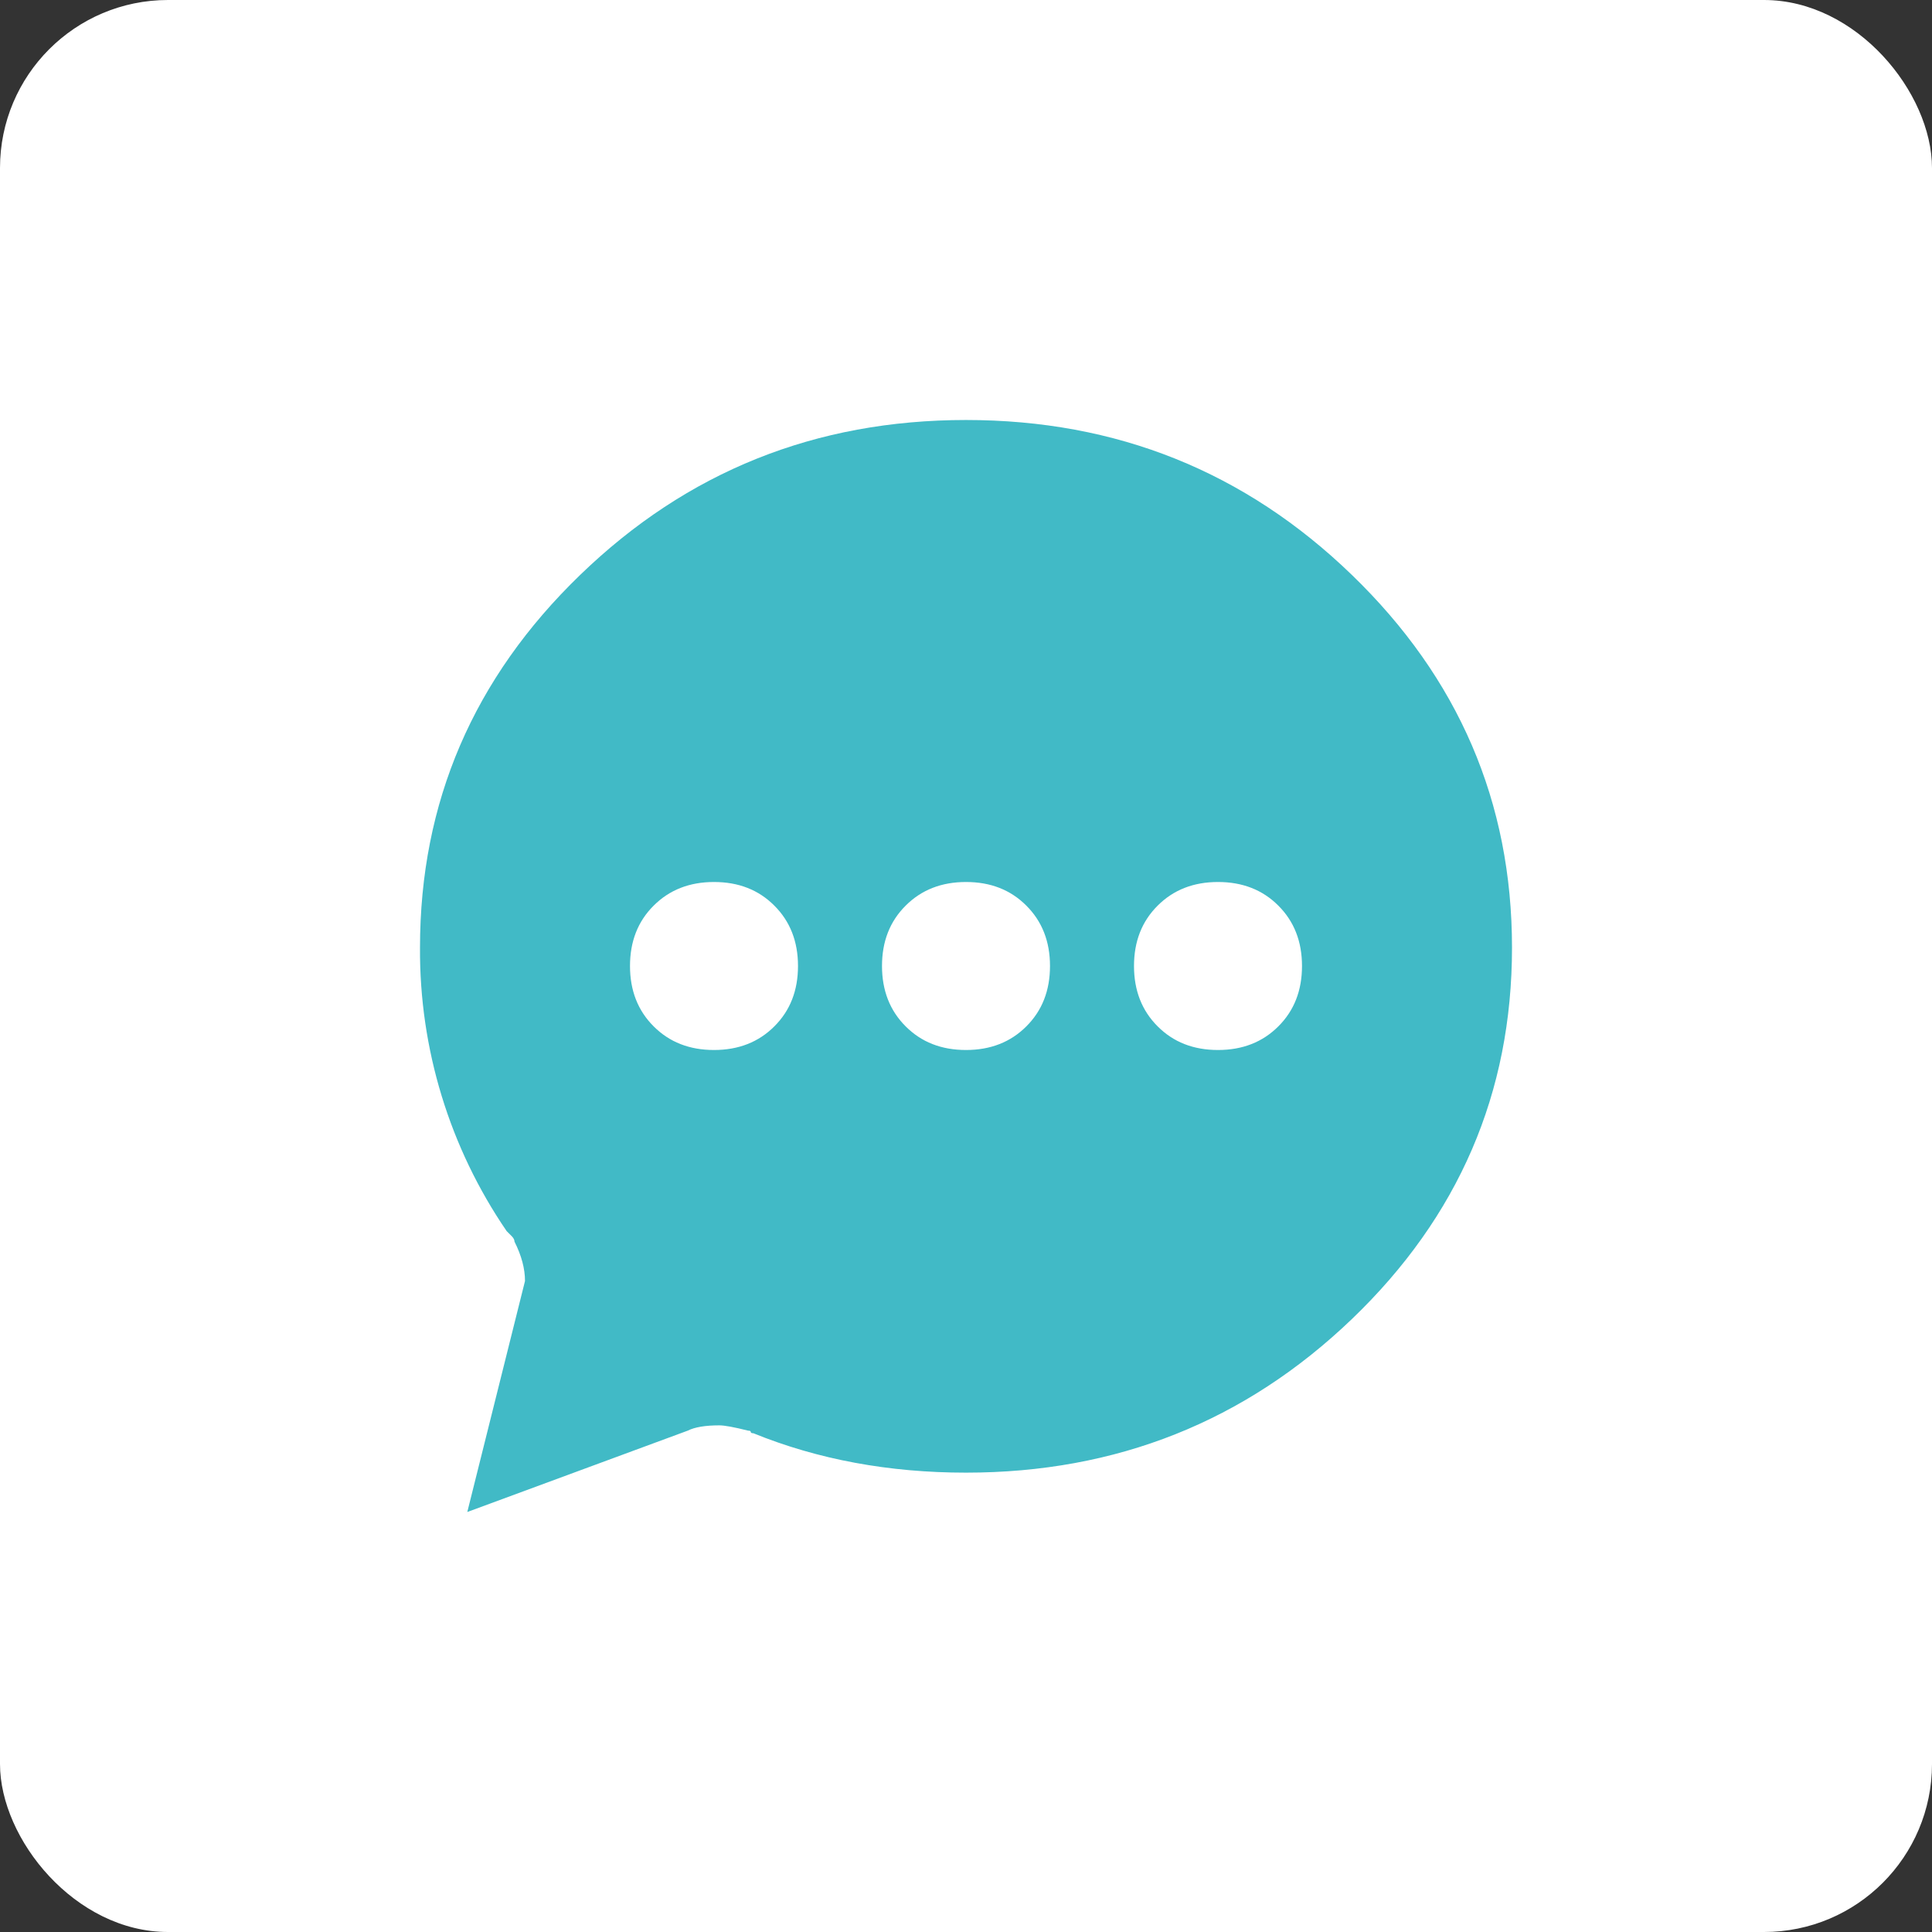 <?xml version="1.0" encoding="UTF-8"?>
<svg width="46px" height="46px" viewBox="0 0 46 46" version="1.1" xmlns="http://www.w3.org/2000/svg" xmlns:xlink="http://www.w3.org/1999/xlink">
    <rect x="0" y="0" width="46" height="46" fill="#333333" stroke="none"/>
    <!-- Generator: Sketch 51.3 (57544) - http://www.bohemiancoding.com/sketch -->
    <desc>Created with Sketch.</desc>
    <defs></defs>
    <g id="Page-8" stroke="none" stroke-width="1" fill="none" fill-rule="evenodd">
        <g id="feedier" fill-rule="nonzero">
            <rect id="Rectangle-17-Copy-7" fill="#FFFFFF" x="0" y="0" width="46" height="46" rx="4"></rect>
            <path d="M23,35.063 C21.167,35.063 19.479,34.751 17.938,34.125 C17.896,34.125 17.875,34.115 17.875,34.093 C17.875,34.073 17.855,34.063 17.812,34.063 C17.479,33.979 17.251,33.937 17.126,33.937 C16.792,33.937 16.542,33.979 16.375,34.063 L11.126,36 L12.5,30.5 C12.5,30.208 12.418,29.896 12.25,29.563 C12.25,29.521 12.228,29.479 12.188,29.437 L12.063,29.312 C10.704,27.325 9.985,24.97 10,22.563 C10,19.104 11.271,16.145 13.814,13.688 C16.355,11.229 19.416,10 23,10 C26.584,10 29.645,11.229 32.187,13.688 C34.729,16.145 36,19.104 36,22.563 C36,26.02 34.729,28.969 32.187,31.407 C29.645,33.844 26.584,35.063 23,35.063 Z M15.563,21.563 C15.187,21.937 15,22.416 15,23 C15,23.584 15.188,24.063 15.563,24.437 C15.938,24.813 16.416,25 17,25 C17.584,25 18.063,24.812 18.437,24.437 C18.813,24.063 19,23.584 19,23 C19,22.416 18.812,21.937 18.437,21.563 C18.063,21.187 17.584,21 17,21 C16.416,21 15.938,21.188 15.563,21.563 Z M21.563,21.563 C21.187,21.937 21,22.416 21,23 C21,23.584 21.188,24.063 21.563,24.437 C21.937,24.813 22.416,25 23,25 C23.584,25 24.063,24.812 24.437,24.437 C24.813,24.063 25,23.584 25,23 C25,22.416 24.812,21.937 24.437,21.563 C24.063,21.187 23.584,21 23,21 C22.416,21 21.937,21.188 21.563,21.563 Z M27.563,21.563 C27.187,21.937 27,22.416 27,23 C27,23.584 27.188,24.063 27.563,24.437 C27.937,24.813 28.416,25 29,25 C29.584,25 30.063,24.812 30.437,24.437 C30.813,24.063 31,23.584 31,23 C31,22.416 30.812,21.937 30.437,21.563 C30.063,21.187 29.584,21 29,21 C28.416,21 27.937,21.188 27.563,21.563 Z" id="Combined-Shape" fill="#41BAC6"></path>
        </g>
    </g>
</svg>